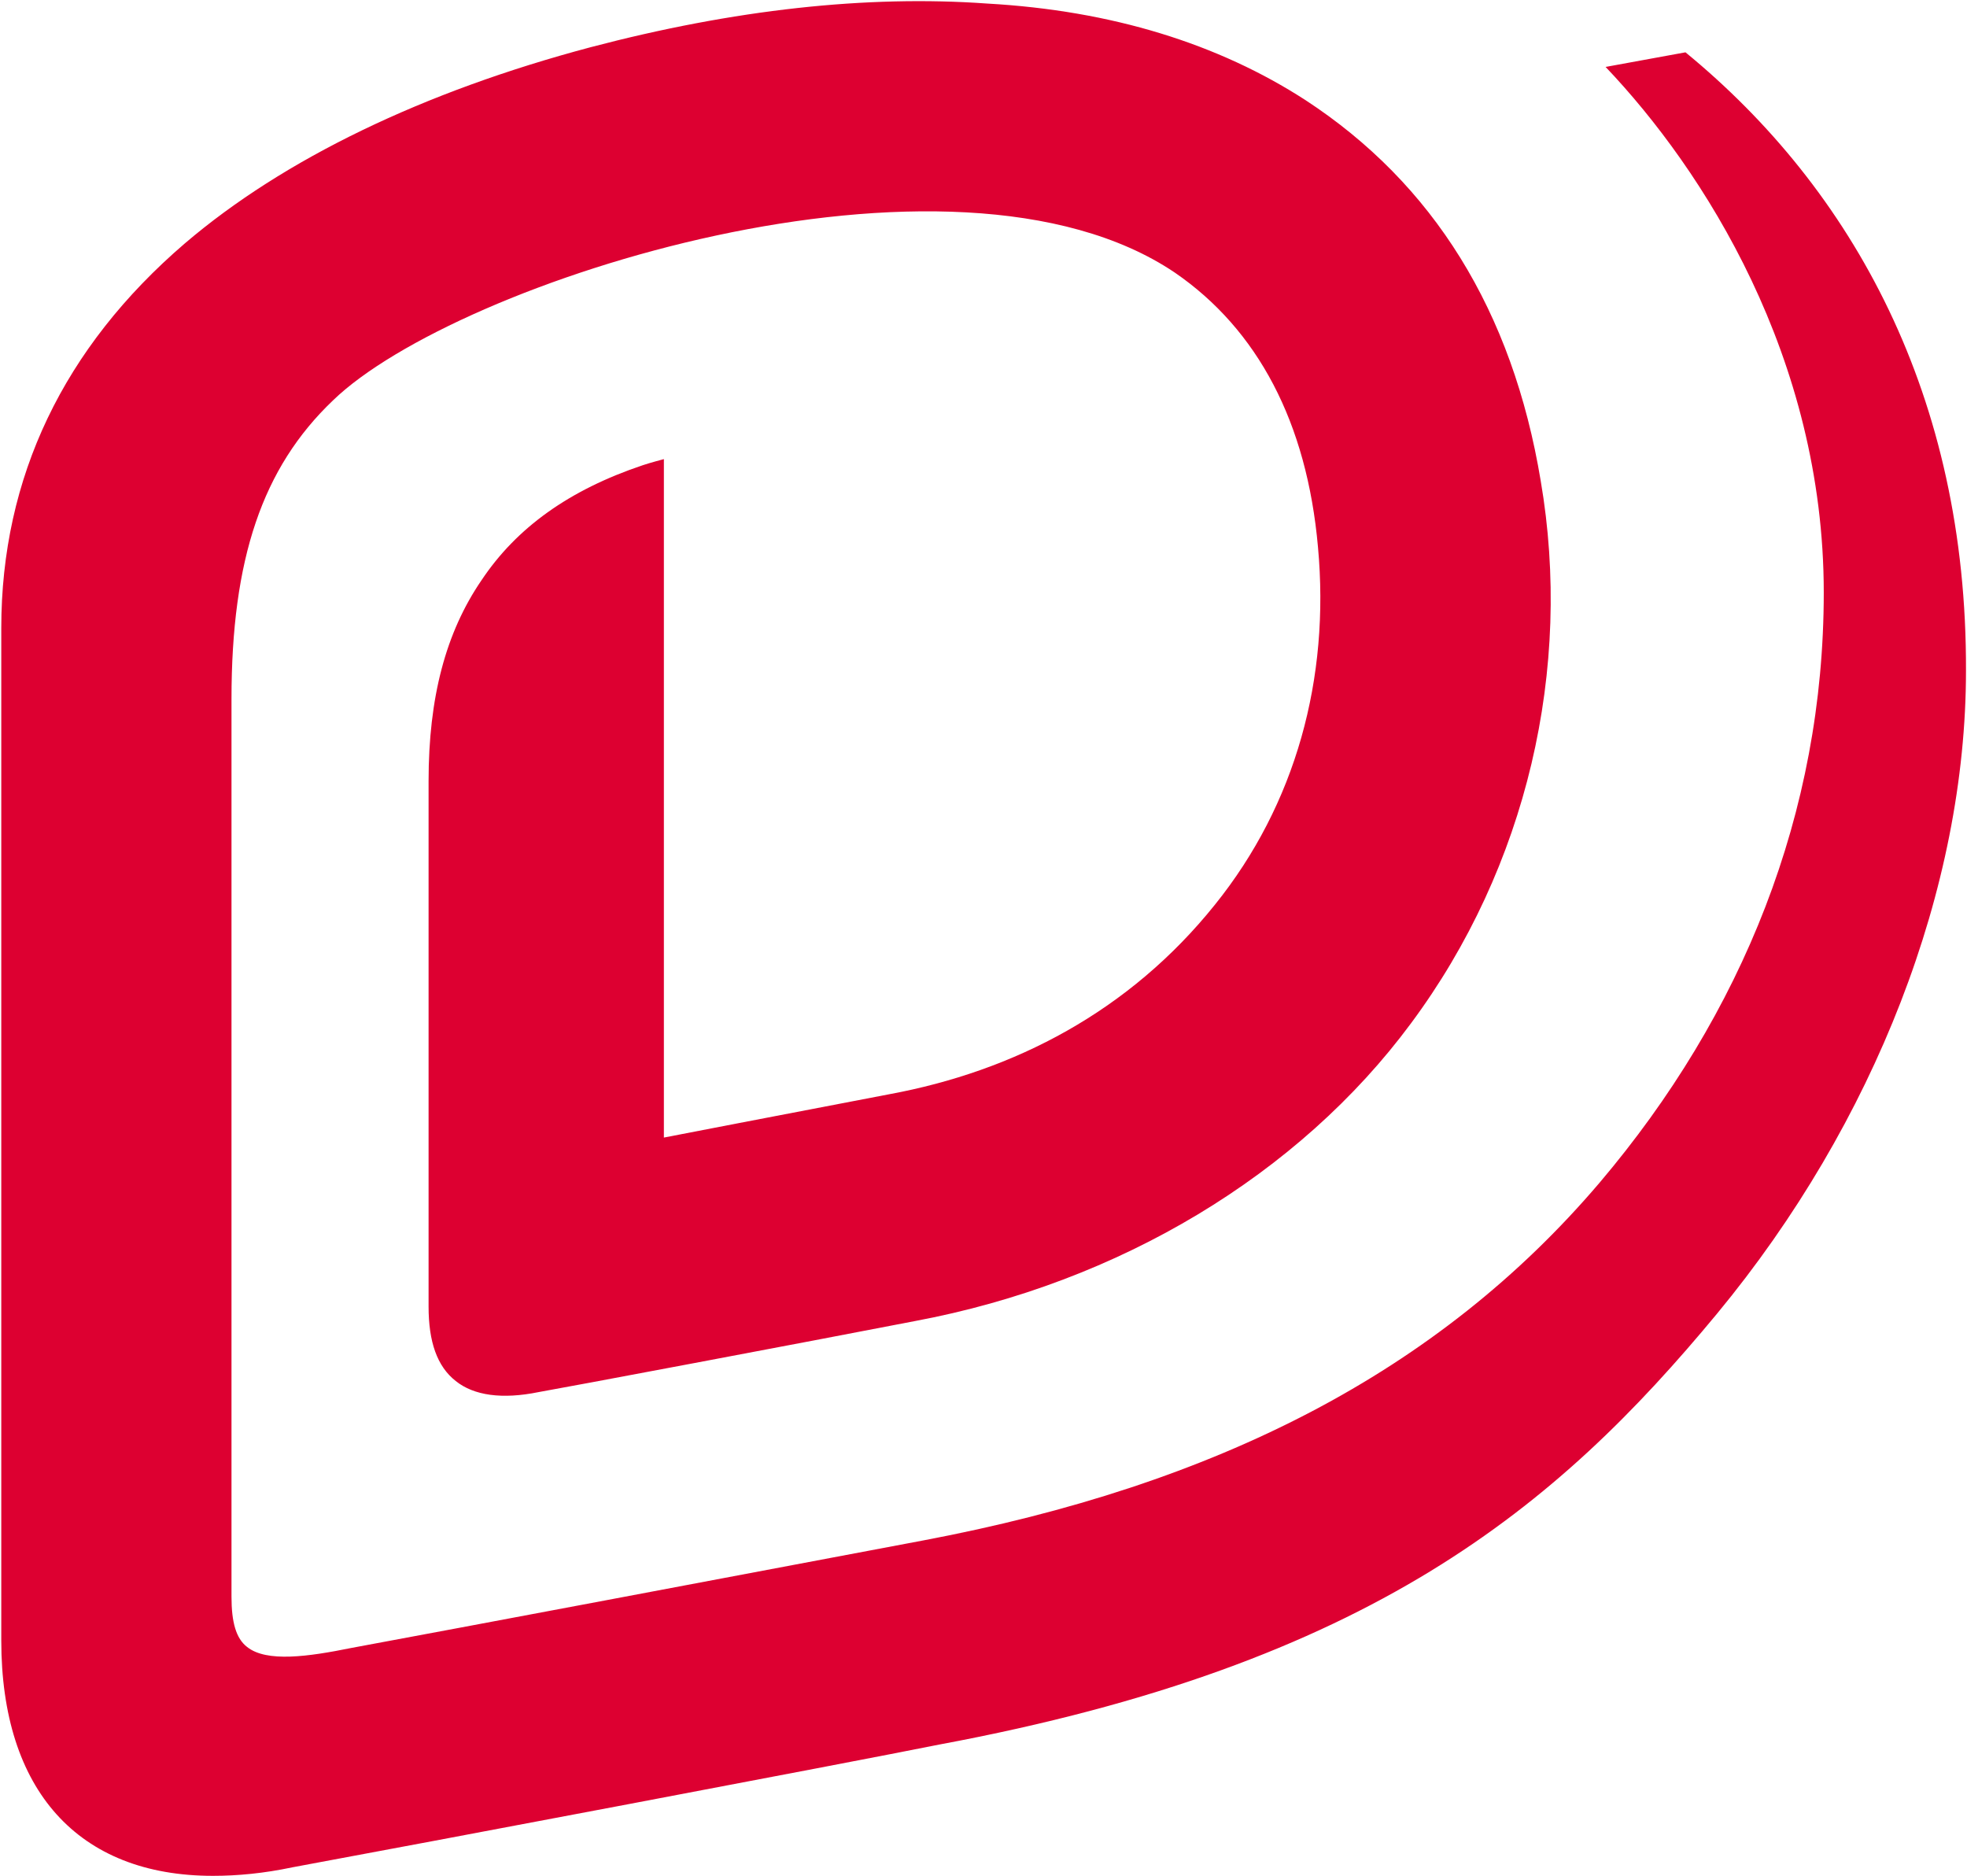 <svg version="1.2" xmlns="http://www.w3.org/2000/svg" viewBox="0 0 1549 1477" width="1549" height="1477"><style>.a{fill:#dd0031}</style><path class="a" d="m1327.3 41.2l-62.9 11.5c77.2 81.1 171.8 228.8 171.8 413.8 0 173.4-63.8 331.8-176.6 464.8-127.1 149.3-301.7 238-532.5 281.6-146.5 27.7-367.4 69.3-450.6 84.7-33.6 6.8-66.5 11.5-81.9-0.8-8.7-6.7-12.3-19.4-12.3-39.6v-706.8c0-110.1 24.2-182.1 80-235.2 96.6-93.5 487-219 662.8-100.6 65.3 44.8 104.1 118 112.8 216.2 9.5 103.4-17.4 202.4-81.2 281.6-67.3 83.9-157.9 131-256.5 149.2-81.2 15.5-177.4 34.1-177.4 34.1v-534.2c0 0-10.7 2.8-16.6 4.8-57.8 19.4-99.4 49.1-127.1 90.7-28.1 41.1-41.6 92.2-41.6 158v413.8c0 27.7 6.7 47.1 21.4 58.6 14.2 11.4 36.4 14.6 65.3 8.7 16.6-2.8 212.2-39.6 296.2-55.9 161.1-30.1 302.8-115.6 390.7-234.4 91.5-123.1 127.5-279.5 102.2-427.2-22.2-133.9-84.7-234.1-185.3-299.8-68.5-44.3-152.4-70.5-250.6-76-94.6-6.8-199.6 4.7-312.4 34.4-131.4 34.9-241.5 87.9-319.5 154.5-95.4 81.9-144.5 184.1-144.5 302.9v797.1c0 118 60.6 185.3 166.7 185.3 19.4 0 40.3-2 62.5-6.7 98.6-18.2 436.3-82 509.6-96.7 339.7-63.3 486.2-186.9 612.4-339.3 124.4-150.5 196-335.4 196-506.1 0.8-216.2-89.1-378.9-220.9-487z"/></svg>